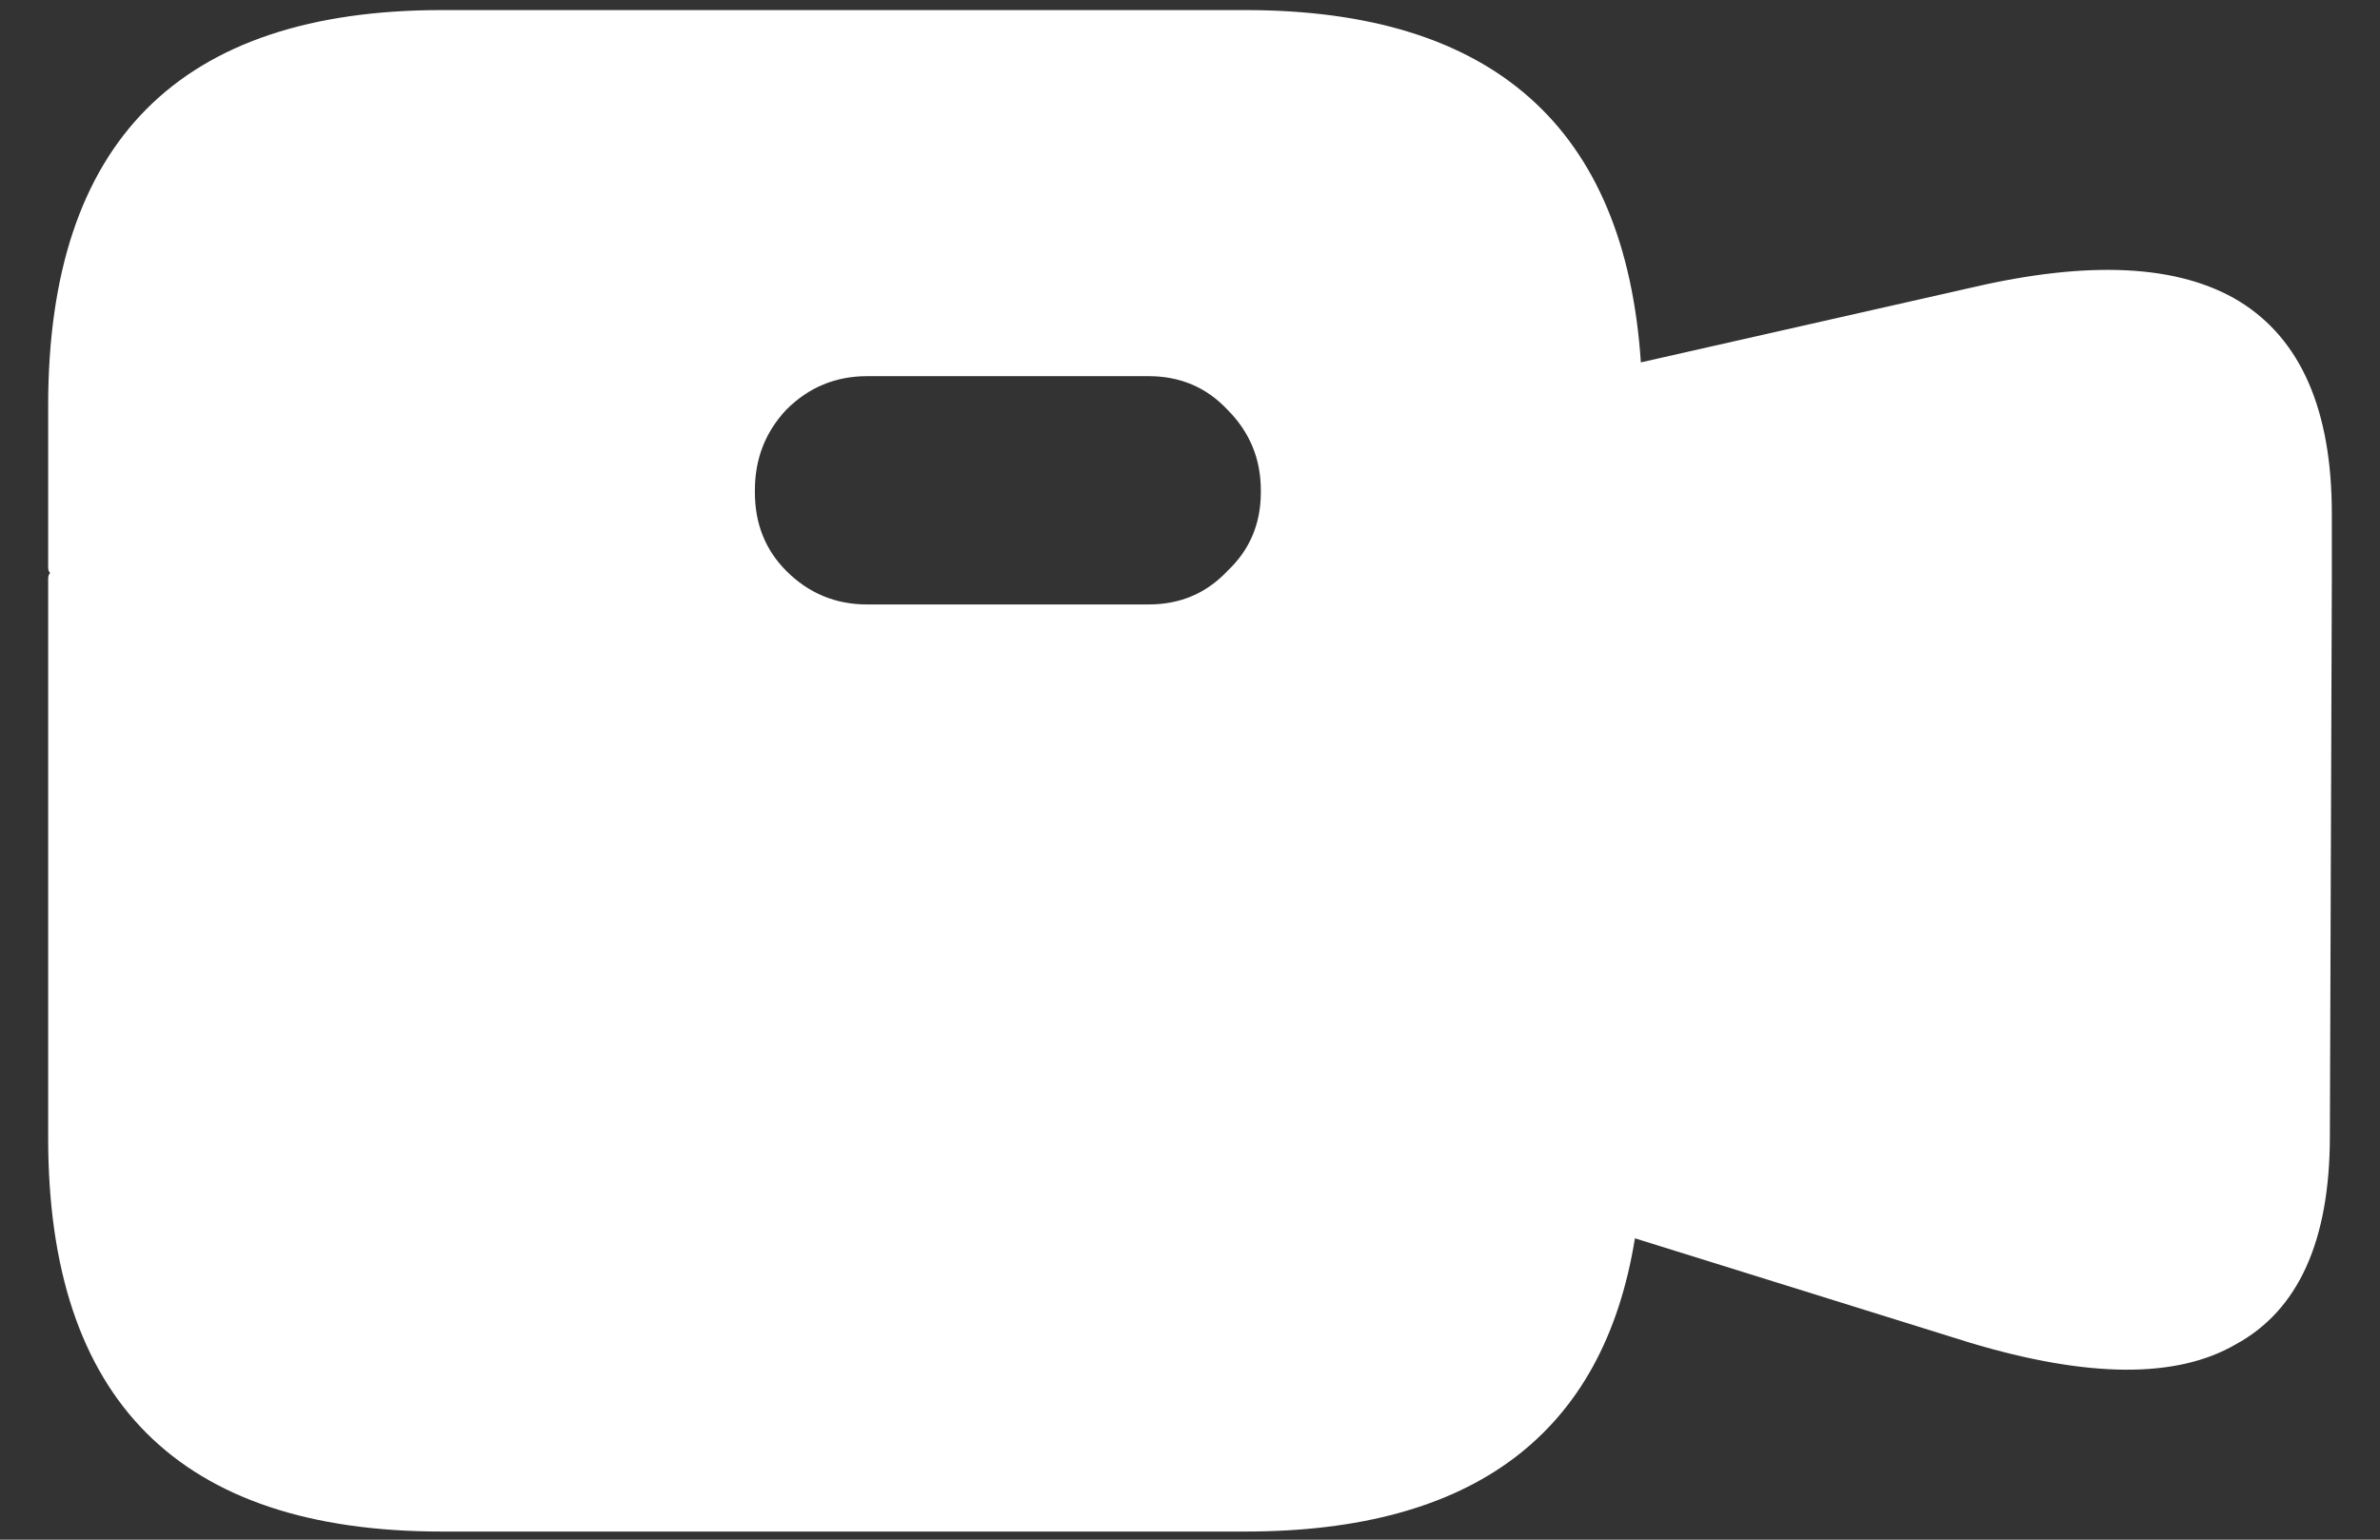 <svg width="34" height="22" viewBox="0 0 34 22" fill="none" xmlns="http://www.w3.org/2000/svg">
<rect x="0" y="0" width="34" height="22" fill="#333333" stroke="none"/>
<path d="M28.137 19.184C29.825 19.691 31.091 19.7 31.934 19.212C32.834 18.725 33.284 17.731 33.284 16.231L33.312 8.272C33.312 8.234 33.312 8.206 33.312 8.187C33.312 8.169 33.312 8.141 33.312 8.103V7.344C33.312 5.862 32.872 4.85 31.991 4.306C31.128 3.781 29.853 3.716 28.166 4.109L23.441 5.178C23.216 1.822 21.331 0.144 17.788 0.144H6.312C2.562 0.144 0.688 2.028 0.688 5.797V8.103C0.688 8.141 0.697 8.169 0.716 8.187C0.697 8.206 0.688 8.234 0.688 8.272V16.259C0.688 20.009 2.562 21.884 6.312 21.884H17.788C21.05 21.884 22.906 20.488 23.356 17.694L28.137 19.184ZM12.387 5.375H16.409C16.859 5.375 17.234 5.534 17.534 5.853C17.853 6.172 18.012 6.556 18.012 7.006V7.034C18.012 7.484 17.853 7.859 17.534 8.159C17.234 8.478 16.859 8.637 16.409 8.637H12.387C11.938 8.637 11.553 8.478 11.234 8.159C10.934 7.859 10.784 7.484 10.784 7.034V7.006C10.784 6.556 10.934 6.172 11.234 5.853C11.553 5.534 11.938 5.375 12.387 5.375Z" fill="white"/>
</svg>
